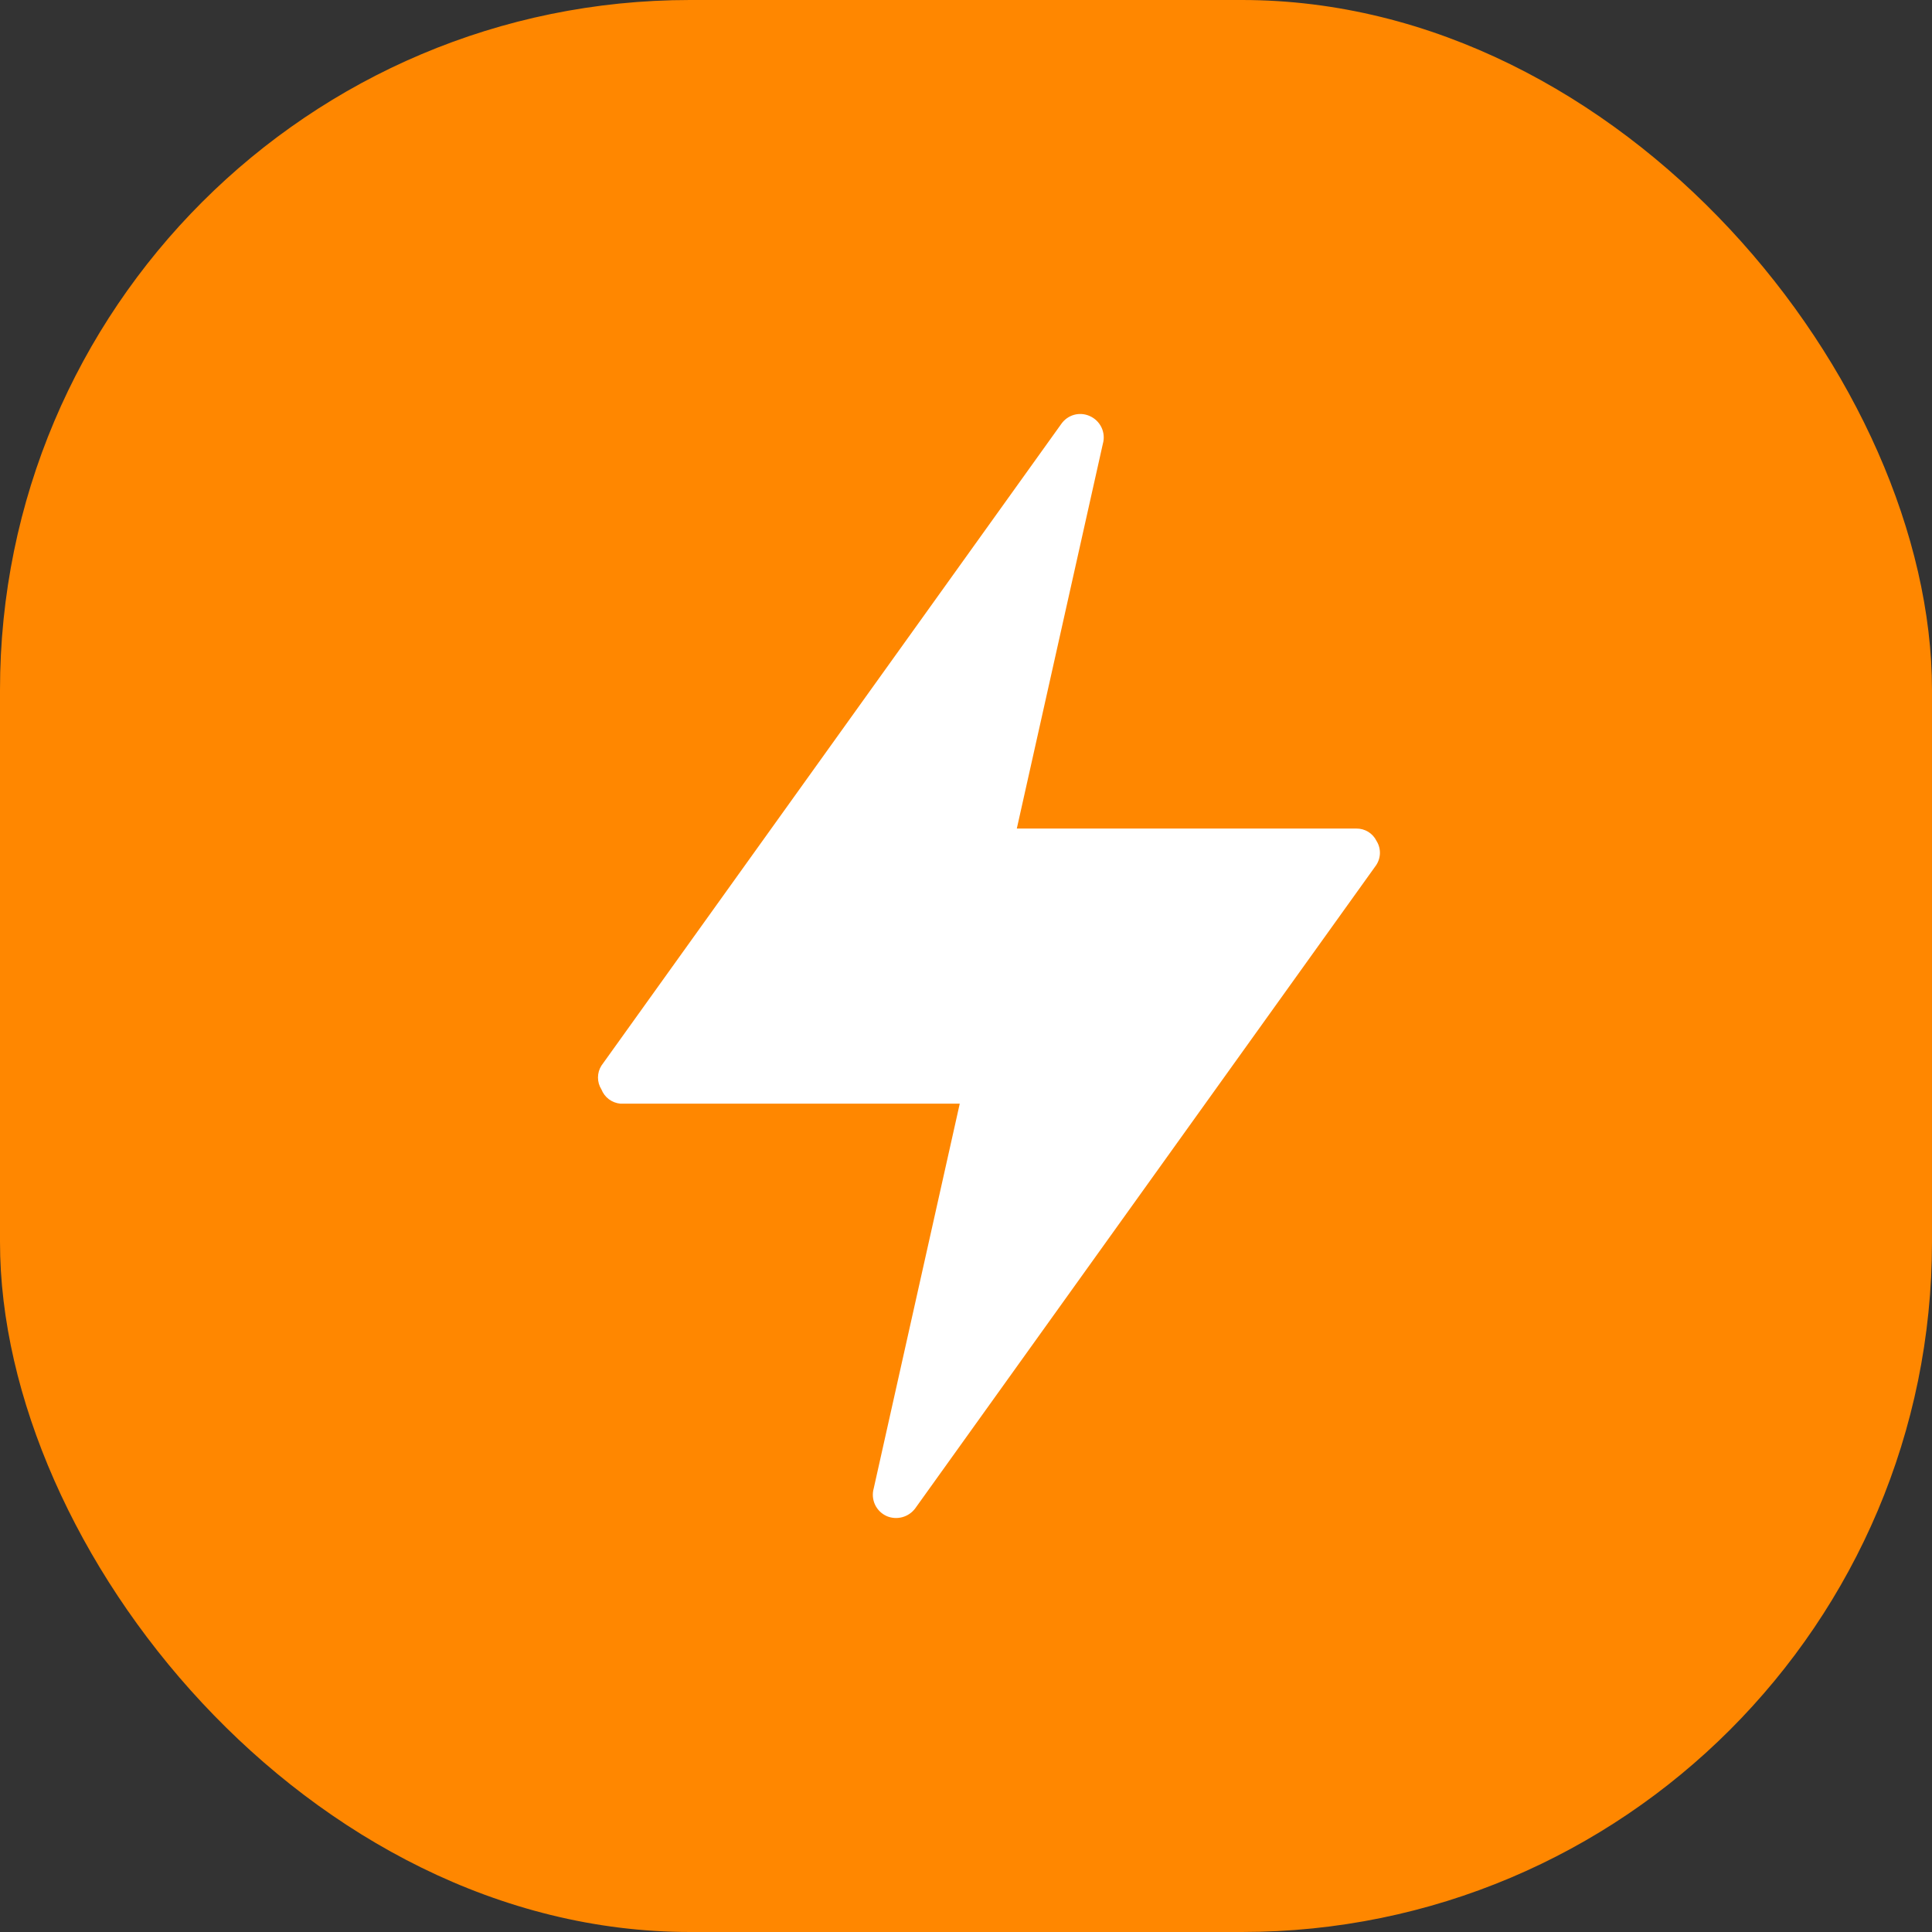 <svg width="56" height="56" viewBox="0 0 56 56" fill="none" xmlns="http://www.w3.org/2000/svg">
<rect x="0" y="0" width="56" height="56" fill="#333333" stroke="none"/>
<rect width="56" height="56" rx="20" fill="#FF8700"/>
<g clip-path="url(#clip0_1_880)">
<path d="M39.899 24.375C39.846 24.266 39.762 24.174 39.658 24.11C39.554 24.047 39.434 24.014 39.313 24.016H29.473L31.966 12.867C32.012 12.708 31.998 12.538 31.927 12.389C31.855 12.239 31.732 12.121 31.579 12.056C31.438 11.994 31.28 11.983 31.132 12.024C30.984 12.066 30.855 12.157 30.766 12.282L17.433 30.887C17.367 30.99 17.333 31.11 17.333 31.232C17.333 31.355 17.367 31.474 17.433 31.578C17.477 31.69 17.551 31.788 17.647 31.861C17.744 31.934 17.859 31.978 17.979 31.99H27.819L25.326 43.139C25.28 43.298 25.294 43.468 25.365 43.618C25.436 43.767 25.56 43.885 25.713 43.95C25.854 44.007 26.011 44.016 26.158 43.975C26.305 43.934 26.434 43.846 26.526 43.724L39.859 25.119C39.941 25.014 39.989 24.887 39.997 24.753C40.004 24.62 39.97 24.488 39.899 24.375Z" fill="white"/>
</g>
<defs>
<clipPath id="clip0_1_880">
<rect width="32" height="32" fill="white" transform="translate(12 12)"/>
</clipPath>
</defs>
</svg>
